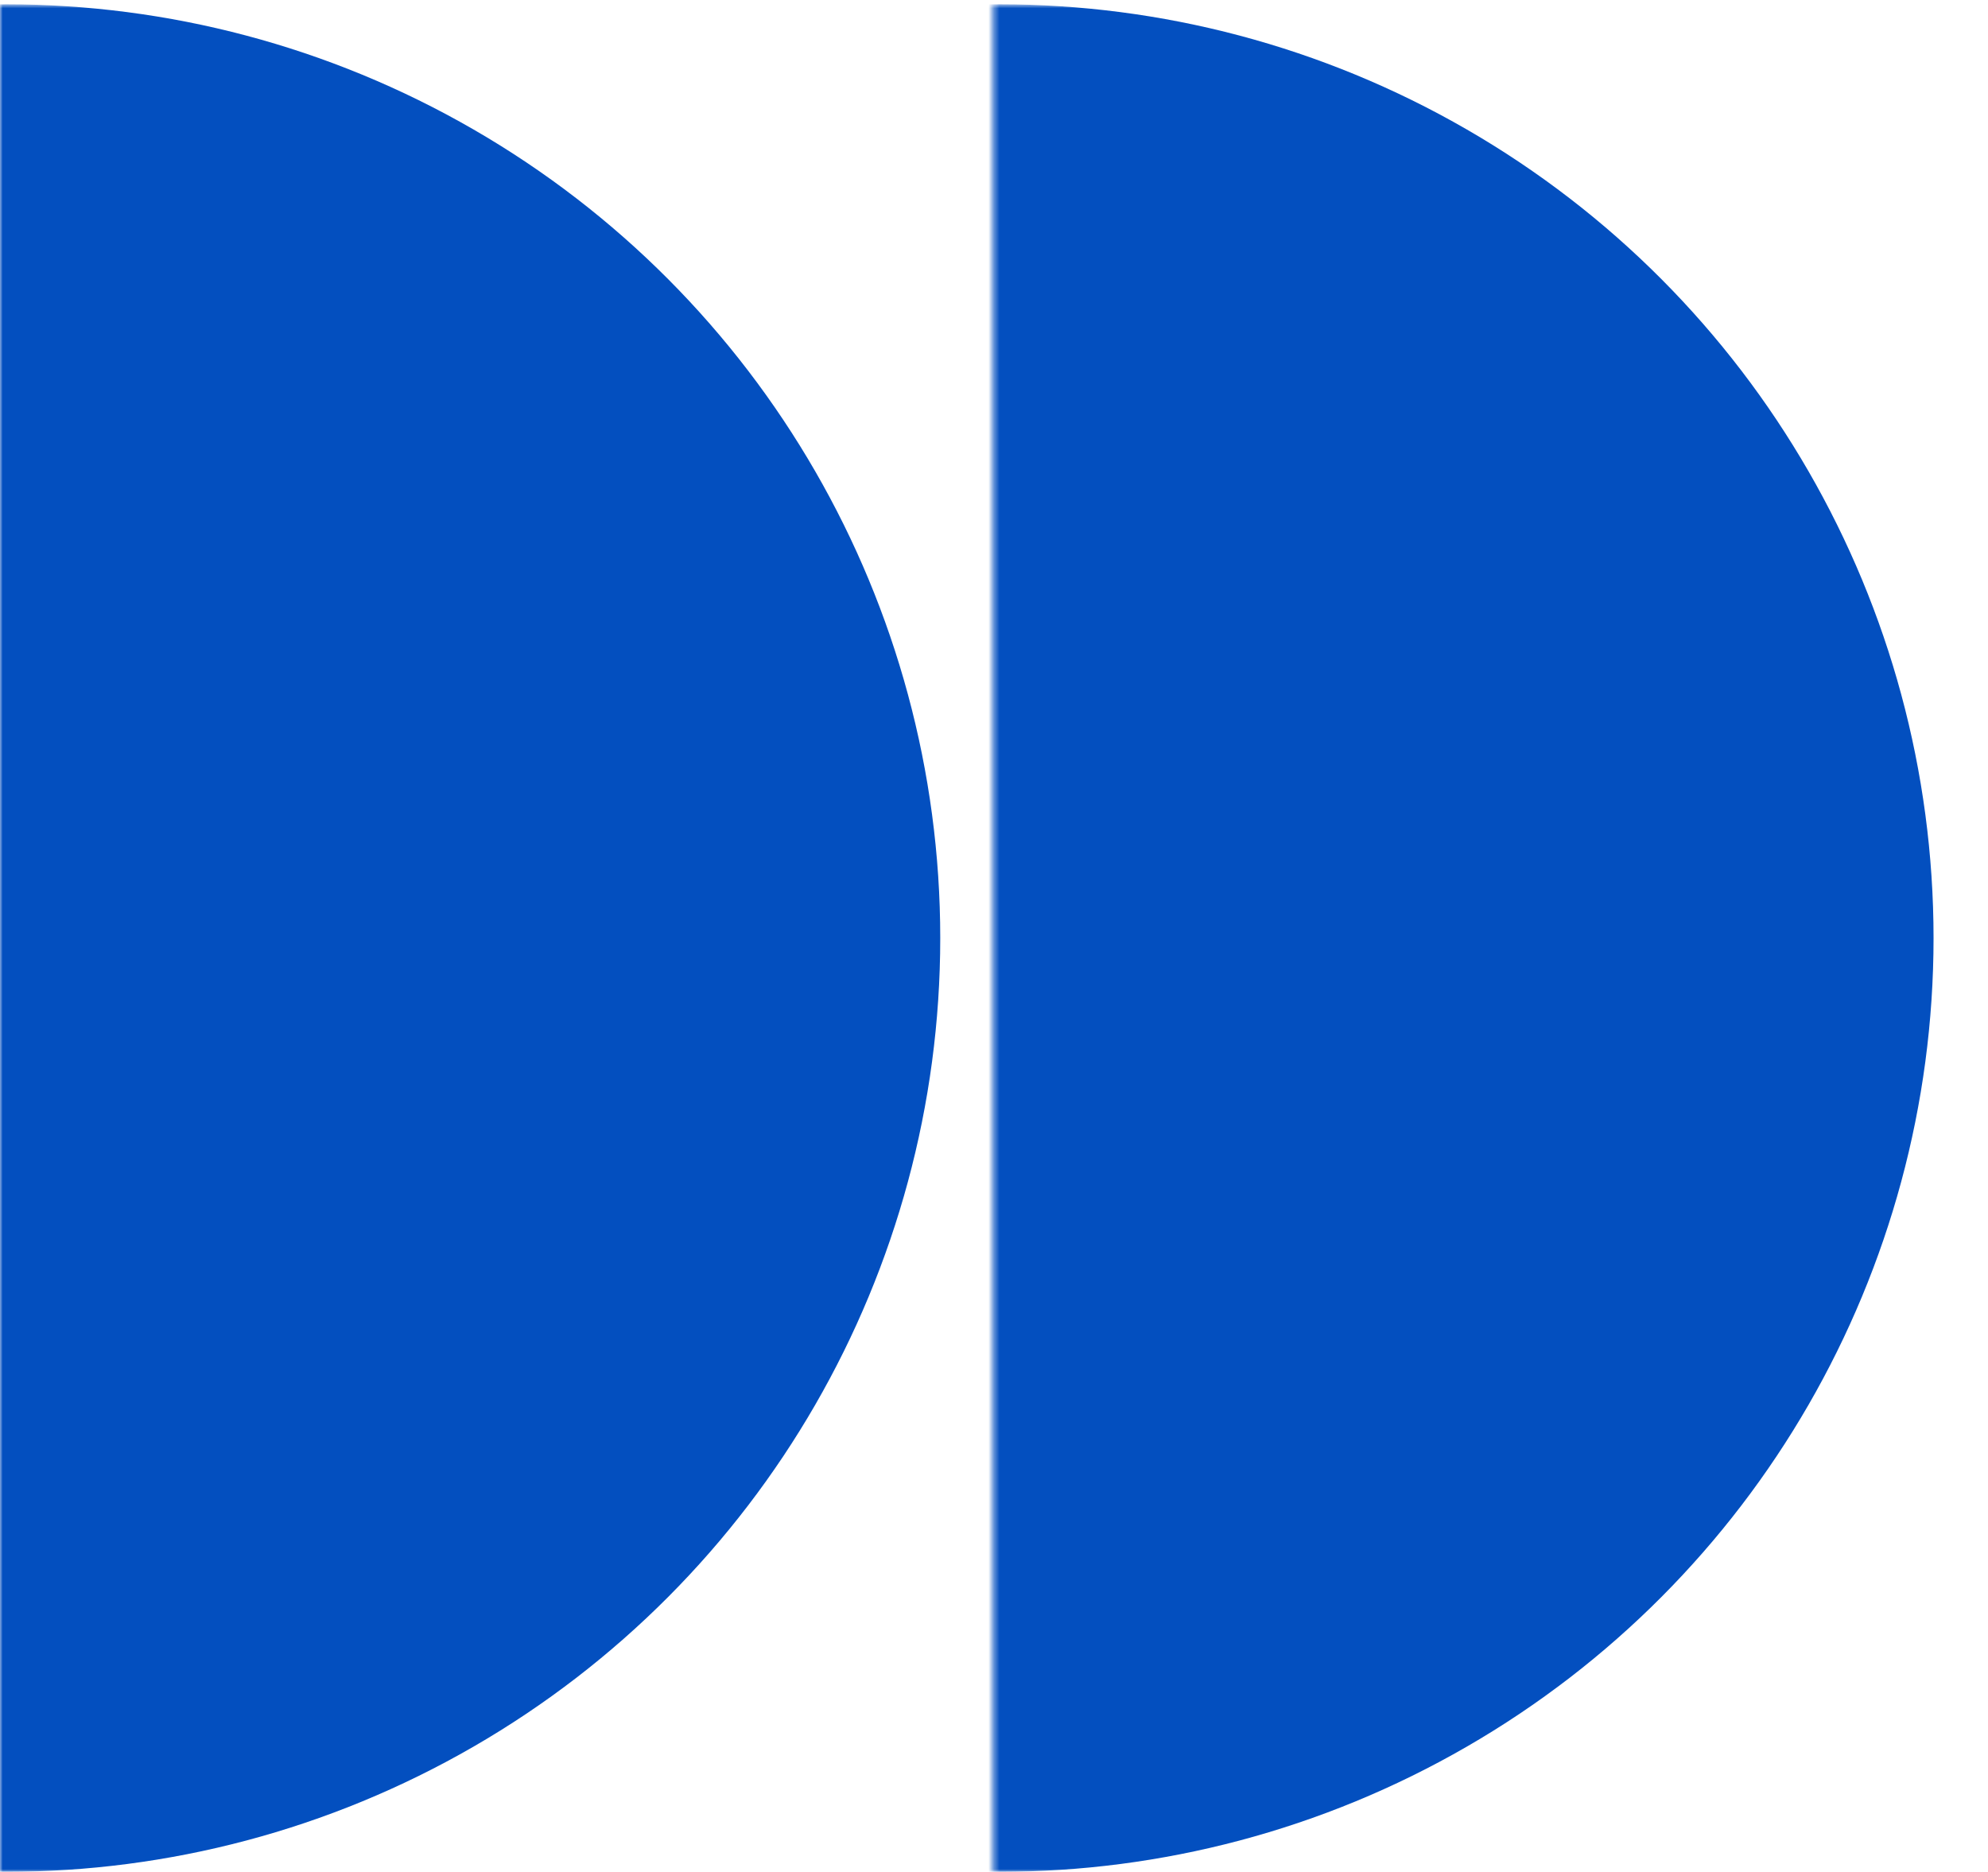 <svg width="359" height="338" viewBox="0 0 359 338" fill="none" xmlns="http://www.w3.org/2000/svg">
<mask id="mask0_7633_29118" style="mask-type:alpha" maskUnits="userSpaceOnUse" x="0" y="0" width="180" height="338">
<rect y="0.777" width="179.224" height="337.223" fill="#D9D9D9"/>
</mask>
<g mask="url(#mask0_7633_29118)">
<circle cx="1.181" cy="169.389" r="168.612" fill="#034FBF"/>
</g>
<mask id="mask1_7633_29118" style="mask-type:alpha" maskUnits="userSpaceOnUse" x="179" y="0" width="180" height="338">
<rect x="179.374" y="0.777" width="179.224" height="337.223" fill="#D9D9D9"/>
</mask>
<g mask="url(#mask1_7633_29118)">
<circle cx="180.554" cy="169.389" r="168.612" fill="#034FBF"/>
</g>
</svg>
